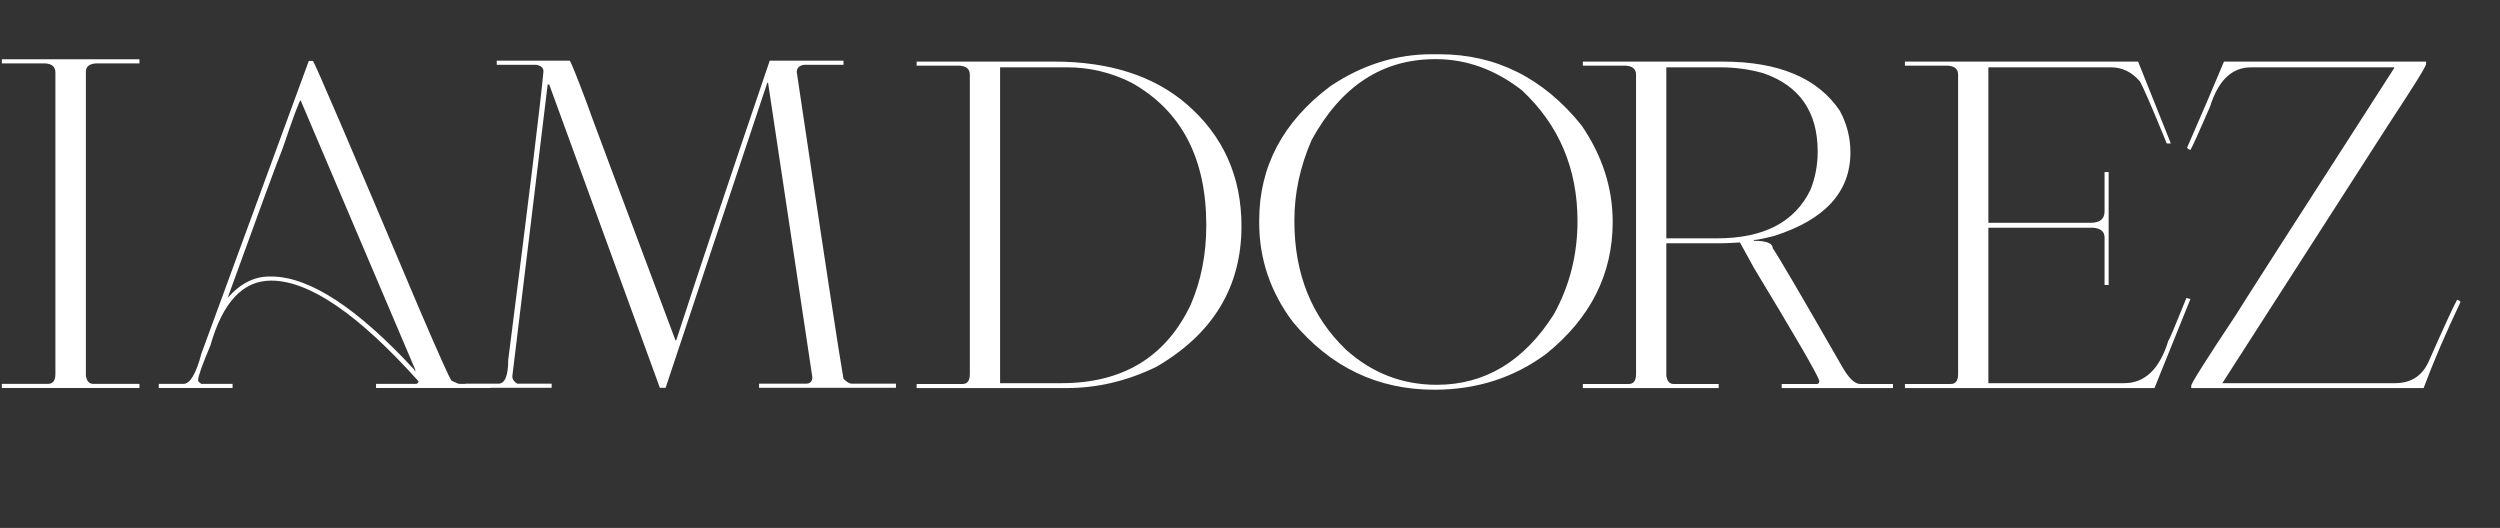 <?xml version="1.0" encoding="UTF-8"?> <svg xmlns="http://www.w3.org/2000/svg" width="161" height="34" viewBox="0 0 161 34" fill="none"><rect x="0" y="0" width="161" height="34" fill="#333333" stroke="none"/> <path d="M59.032 3.967H67.884C71.45 3.967 74.295 4.881 76.421 6.707C78.775 8.745 79.951 11.362 79.951 14.559C79.951 18.476 78.125 21.497 74.471 23.622C72.6 24.535 70.668 24.992 68.675 24.992H59.032V24.729H61.983C62.299 24.729 62.457 24.518 62.457 24.096V4.81C62.457 4.459 62.246 4.266 61.824 4.231H59.032V3.967ZM64.406 4.336V24.676H68.359C72.311 24.676 75.086 22.99 76.684 19.617C77.352 18.072 77.685 16.368 77.685 14.506C77.685 10.194 76.087 7.138 72.89 5.337C71.573 4.67 70.185 4.336 68.727 4.336H64.406Z" fill="white"></path> <path d="M92.211 3.493H92.685C96.339 3.493 99.395 5.021 101.854 8.077C103.189 10.027 103.857 12.1 103.857 14.295C103.857 17.65 102.434 20.478 99.588 22.779C97.507 24.325 95.1 25.098 92.369 25.098C88.716 25.098 85.677 23.64 83.253 20.724C81.813 18.801 81.093 16.675 81.093 14.348V14.19C81.093 10.721 82.621 7.84 85.677 5.548C87.723 4.178 89.901 3.493 92.211 3.493ZM83.358 14.19V14.242C83.358 17.633 84.465 20.39 86.678 22.516C88.356 24.026 90.305 24.781 92.527 24.781C95.627 24.781 98.139 23.271 100.063 20.25C101.081 18.414 101.591 16.412 101.591 14.242C101.591 10.852 100.396 8.042 98.007 5.811C96.286 4.477 94.442 3.809 92.475 3.809H92.422C89.014 3.809 86.362 5.548 84.465 9.026C83.727 10.721 83.358 12.442 83.358 14.19Z" fill="white"></path> <path d="M101.936 3.967H110.946C114.547 3.967 117.059 5.021 118.482 7.129C118.938 7.972 119.167 8.868 119.167 9.816C119.167 12.354 117.533 14.146 114.266 15.191C113.581 15.367 113.142 15.454 112.949 15.454V15.507C113.757 15.507 114.161 15.665 114.161 15.982C114.451 16.377 115.944 18.924 118.64 23.622C119.061 24.36 119.448 24.729 119.799 24.729H121.907V24.992H114.74V24.729H117.006C117.112 24.729 117.164 24.659 117.164 24.518C116.998 24.035 115.592 21.611 112.949 17.246L112.053 15.613C111.526 15.648 111.14 15.665 110.894 15.665H107.311V24.202C107.363 24.553 107.521 24.729 107.785 24.729H110.683V24.992H101.936V24.729H104.887C105.203 24.729 105.361 24.518 105.361 24.096V4.81C105.361 4.459 105.15 4.266 104.729 4.231H101.936V3.967ZM107.311 4.336V15.349H110.578C113.572 15.349 115.575 14.313 116.585 12.24C116.901 11.467 117.059 10.642 117.059 9.764C117.059 7.19 115.882 5.504 113.529 4.705C112.641 4.459 111.728 4.336 110.788 4.336H107.311Z" fill="white"></path> <path d="M122.677 3.967H137.694L139.802 9.237H139.539C138.555 6.83 137.975 5.495 137.8 5.232C137.282 4.635 136.667 4.336 135.956 4.336H128.051V14.348H134.638C135.235 14.348 135.534 14.102 135.534 13.61V11.081H135.797V18.353H135.534V15.296C135.534 14.919 135.288 14.708 134.796 14.664H128.051V24.676H136.799C138.134 24.676 139.082 23.763 139.644 21.936C139.697 21.901 140.083 20.987 140.803 19.196H140.856C140.918 19.231 140.988 19.248 141.067 19.248L138.748 24.992H122.677V24.729H125.627C125.944 24.729 126.102 24.518 126.102 24.096V4.81C126.102 4.459 125.891 4.266 125.469 4.231H122.677V3.967Z" fill="white"></path> <path d="M156.239 3.967V4.125C156.239 4.275 155.431 5.574 153.815 8.025L143.118 24.676H154.237C155.255 24.676 155.976 24.219 156.397 23.306C157.433 20.961 158.048 19.626 158.241 19.301C158.382 19.354 158.452 19.407 158.452 19.459C157.504 21.453 156.713 23.297 156.081 24.992H141.116V24.834C141.116 24.685 142.082 23.157 144.014 20.25C144.075 20.118 147.465 14.831 154.184 4.389V4.336H144.962C143.733 4.336 142.855 5.179 142.328 6.865C141.616 8.508 141.195 9.439 141.063 9.658C140.923 9.605 140.852 9.553 140.852 9.5C141.731 7.498 142.521 5.653 143.224 3.967H156.239Z" fill="white"></path> <path d="M0.119 3.817H8.98V4.083H6.168C5.743 4.118 5.531 4.295 5.531 4.613V24.191C5.584 24.545 5.743 24.721 6.009 24.721H8.98V24.987H0.119V24.721H3.091C3.409 24.721 3.568 24.509 3.568 24.085V4.666C3.568 4.313 3.356 4.118 2.931 4.083H0.119V3.817ZM20.151 3.923C20.222 3.923 22.509 9.255 27.014 19.919C28.246 22.787 28.932 24.318 29.073 24.512C29.346 24.652 29.522 24.723 29.601 24.723H31.607V24.987H24.216V24.723H26.803C26.856 24.723 26.909 24.67 26.961 24.564C23.081 20.235 19.914 18.071 17.459 18.071C15.646 18.071 14.344 19.461 13.552 22.242C13.024 23.5 12.76 24.239 12.76 24.459V24.512C12.76 24.564 12.831 24.635 12.971 24.723H14.977V24.987H10.226V24.723H11.81C12.241 24.723 12.628 24.072 12.971 22.77L19.887 3.923H20.151ZM14.661 19.18C15.47 18.265 16.368 17.807 17.353 17.807H17.459C19.914 17.807 22.993 19.813 26.697 23.825V23.878H26.75V23.825L19.359 6.457C19.289 6.457 18.902 7.495 18.198 9.571C17.846 10.434 16.667 13.636 14.661 19.18ZM31.99 3.909H36.688C36.741 3.918 37.111 4.833 37.797 6.655C37.797 6.707 39.698 11.793 43.499 21.912H43.551C45.065 17.257 47.071 11.256 49.57 3.909H54.321V4.173H51.787C51.47 4.217 51.312 4.376 51.312 4.648C53.072 16.465 54.075 23.047 54.321 24.393C54.532 24.604 54.708 24.71 54.849 24.71H57.7V24.974H48.883V24.71H51.893C52.174 24.71 52.315 24.569 52.315 24.287L49.464 5.335H49.411L42.865 24.974H42.496L35.369 5.44H35.263V5.493L32.993 24.235C32.993 24.419 33.099 24.578 33.31 24.71H35.527V24.974H29.984V24.71H32.096C32.518 24.71 32.729 24.199 32.729 23.179C34.066 12.726 34.823 6.531 34.999 4.596C34.999 4.367 34.841 4.226 34.524 4.173H31.99V3.909Z" fill="white"></path> </svg> 